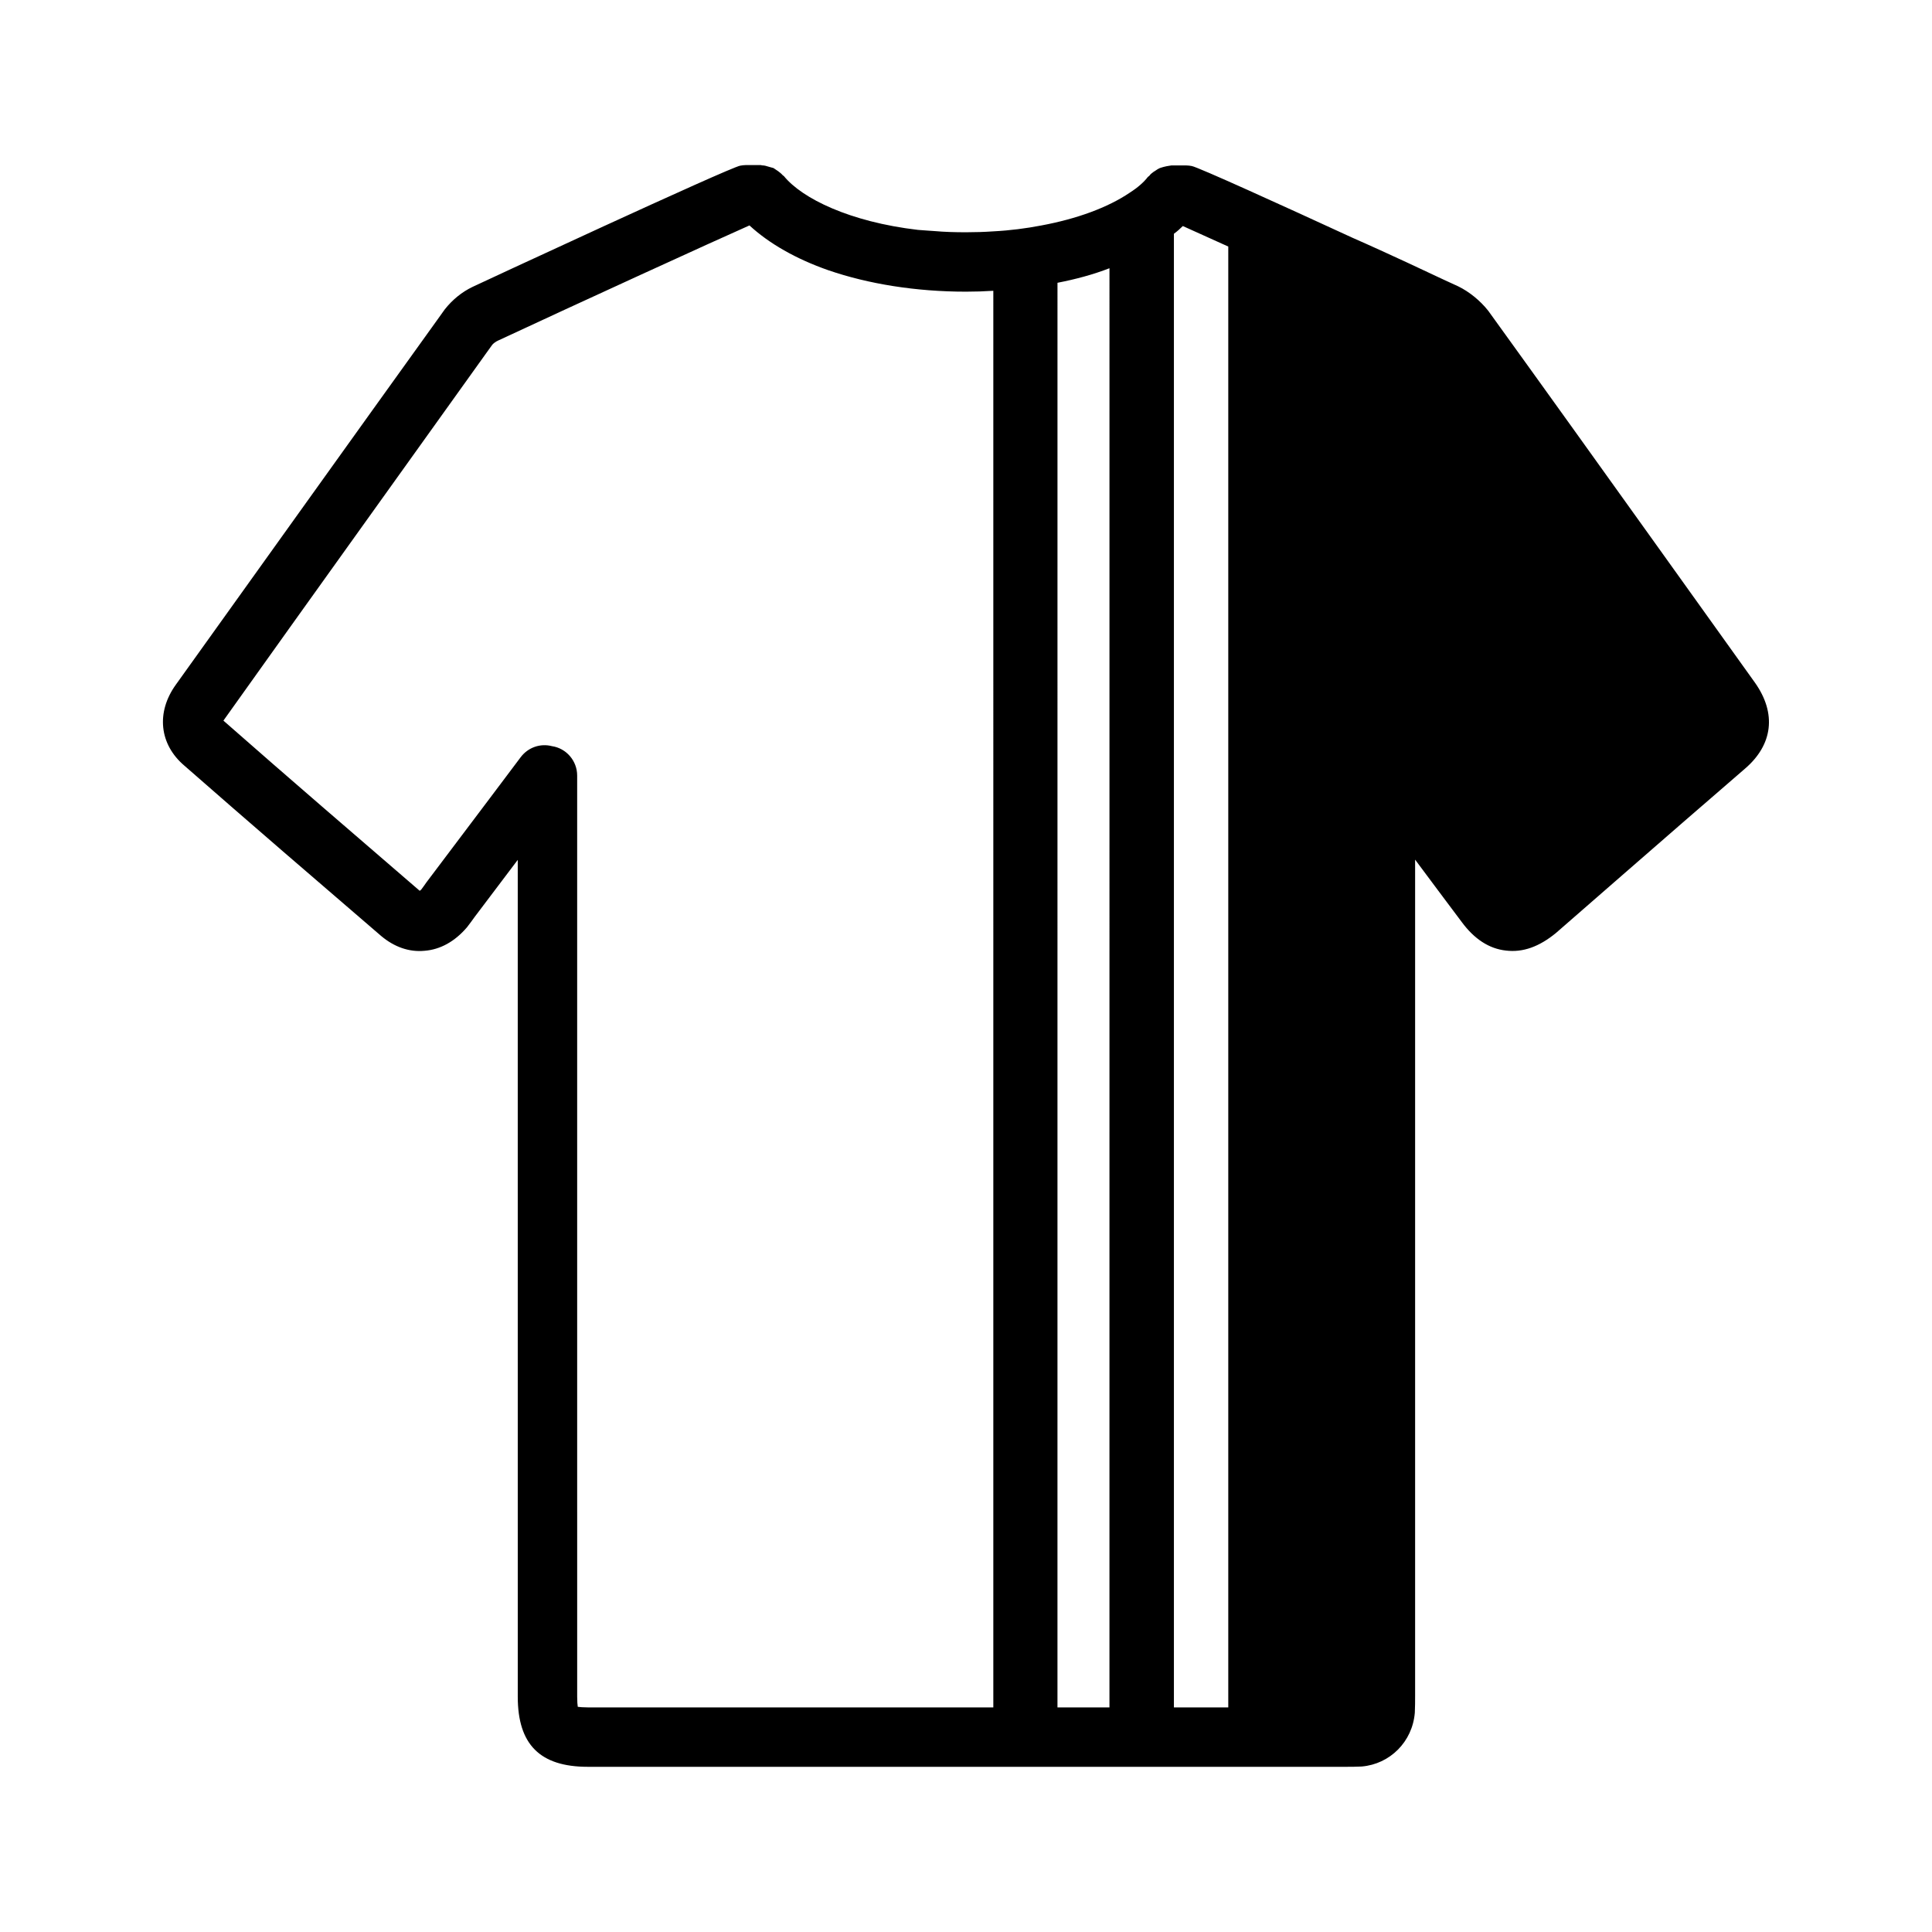 <?xml version="1.0" encoding="UTF-8"?>
<!-- Uploaded to: SVG Repo, www.svgrepo.com, Generator: SVG Repo Mixer Tools -->
<svg fill="#000000" width="800px" height="800px" version="1.1" viewBox="144 144 512 512" xmlns="http://www.w3.org/2000/svg">
 <path d="m583.26 288.84c-14.879-20.781-29.758-41.562-44.871-62.496-2.125-2.684-5.035-5.043-7.949-6.461-0.234-0.078-5.824-2.676-13.699-6.383-4.25-1.961-9.207-4.246-14.402-6.527-18.973-8.738-40.777-18.656-42.508-18.973-0.473-0.078-0.945-0.156-1.418-0.156h-4.016c-0.156 0-0.234 0.078-0.473 0.078-0.551 0.086-1.023 0.164-1.574 0.316-0.473 0.164-0.945 0.234-1.34 0.48-0.473 0.234-0.789 0.551-1.258 0.789-0.395 0.305-0.867 0.617-1.18 1.09-0.078 0.078-0.234 0.156-0.395 0.316-1.023 1.34-2.598 2.754-4.801 4.164-5.824 3.938-14.012 6.926-23.379 8.668-4.094 0.789-8.344 1.34-12.754 1.566-2.363 0.164-4.805 0.242-7.242 0.242-2.914 0-5.668-0.078-8.344-0.316-1.496-0.078-2.992-0.227-4.41-0.316-18.105-2.125-30.699-8.344-35.504-14.25-0.078-0.078-0.234-0.164-0.316-0.234-0.395-0.473-0.867-0.789-1.258-1.102-0.395-0.234-0.789-0.551-1.18-0.797-0.473-0.156-0.945-0.227-1.418-0.395-0.473-0.156-1.023-0.316-1.574-0.316-0.156 0-0.234-0.078-0.395-0.078h-4.016c-0.473 0-0.945 0.078-1.418 0.156-2.914 0.48-70.141 31.723-70.926 32.117-2.832 1.355-5.352 3.402-7.398 6l-1.969 2.754c-23.145 32.195-46.207 64.473-69.273 96.668-5.273 7.32-4.41 15.824 2.281 21.484 17.238 15.113 34.715 30.148 52.113 45.105 3.465 2.914 7.398 4.328 11.492 3.938 4.172-0.316 8.031-2.449 11.258-6.219 0.707-0.867 1.34-1.812 2.047-2.762l11.414-15.113 0.004 221.77c0 12.676 5.902 18.578 18.578 18.578h200.89c1.258 0 2.598 0 4.172-0.078 7.477-0.629 13.461-6.535 14.09-14.258 0.078-1.488 0.078-3.141 0.078-4.723v-221.35c4.172 5.59 8.266 11.098 12.359 16.531 3.305 4.488 7.242 7.086 11.73 7.566 4.488 0.543 8.816-1.031 13.227-4.652l17.238-15.027c10.941-9.531 21.883-19.059 32.828-28.496 7.477-6.383 8.422-14.719 2.676-22.828zm-176.02 307.64h-107.45c-1.258 0-2.125-0.078-2.676-0.156-0.078-0.551-0.156-1.348-0.156-2.684l-0.004-244.11c0-3.938-2.914-7.242-6.691-7.793-3.07-0.789-6.297 0.316-8.266 2.914l-8.109 10.785-16.848 22.355c-0.473 0.707-1.023 1.426-1.418 1.969-0.156 0.164-0.316 0.234-0.395 0.316-17.156-14.805-34.395-29.602-52.027-45.109 0.078-0.078 0.156-0.164 0.234-0.316 22.984-32.281 46.129-64.473 69.195-96.746l1.812-2.519c0.234-0.316 0.945-0.859 1.496-1.102 20.074-9.367 58.094-26.766 66.676-30.543 5.195 4.793 12.359 8.895 20.941 11.887 10.543 3.621 23.141 5.668 36.445 5.668 2.441 0 4.879-0.078 7.242-0.234zm30.777 0h-13.777l0.004-377.54c4.879-0.945 9.523-2.203 13.777-3.856zm31.488 0h-14.406v-390.53c0.867-0.629 1.652-1.34 2.363-2.047 2.281 1.023 6.613 2.992 12.043 5.434z"/>
</svg>